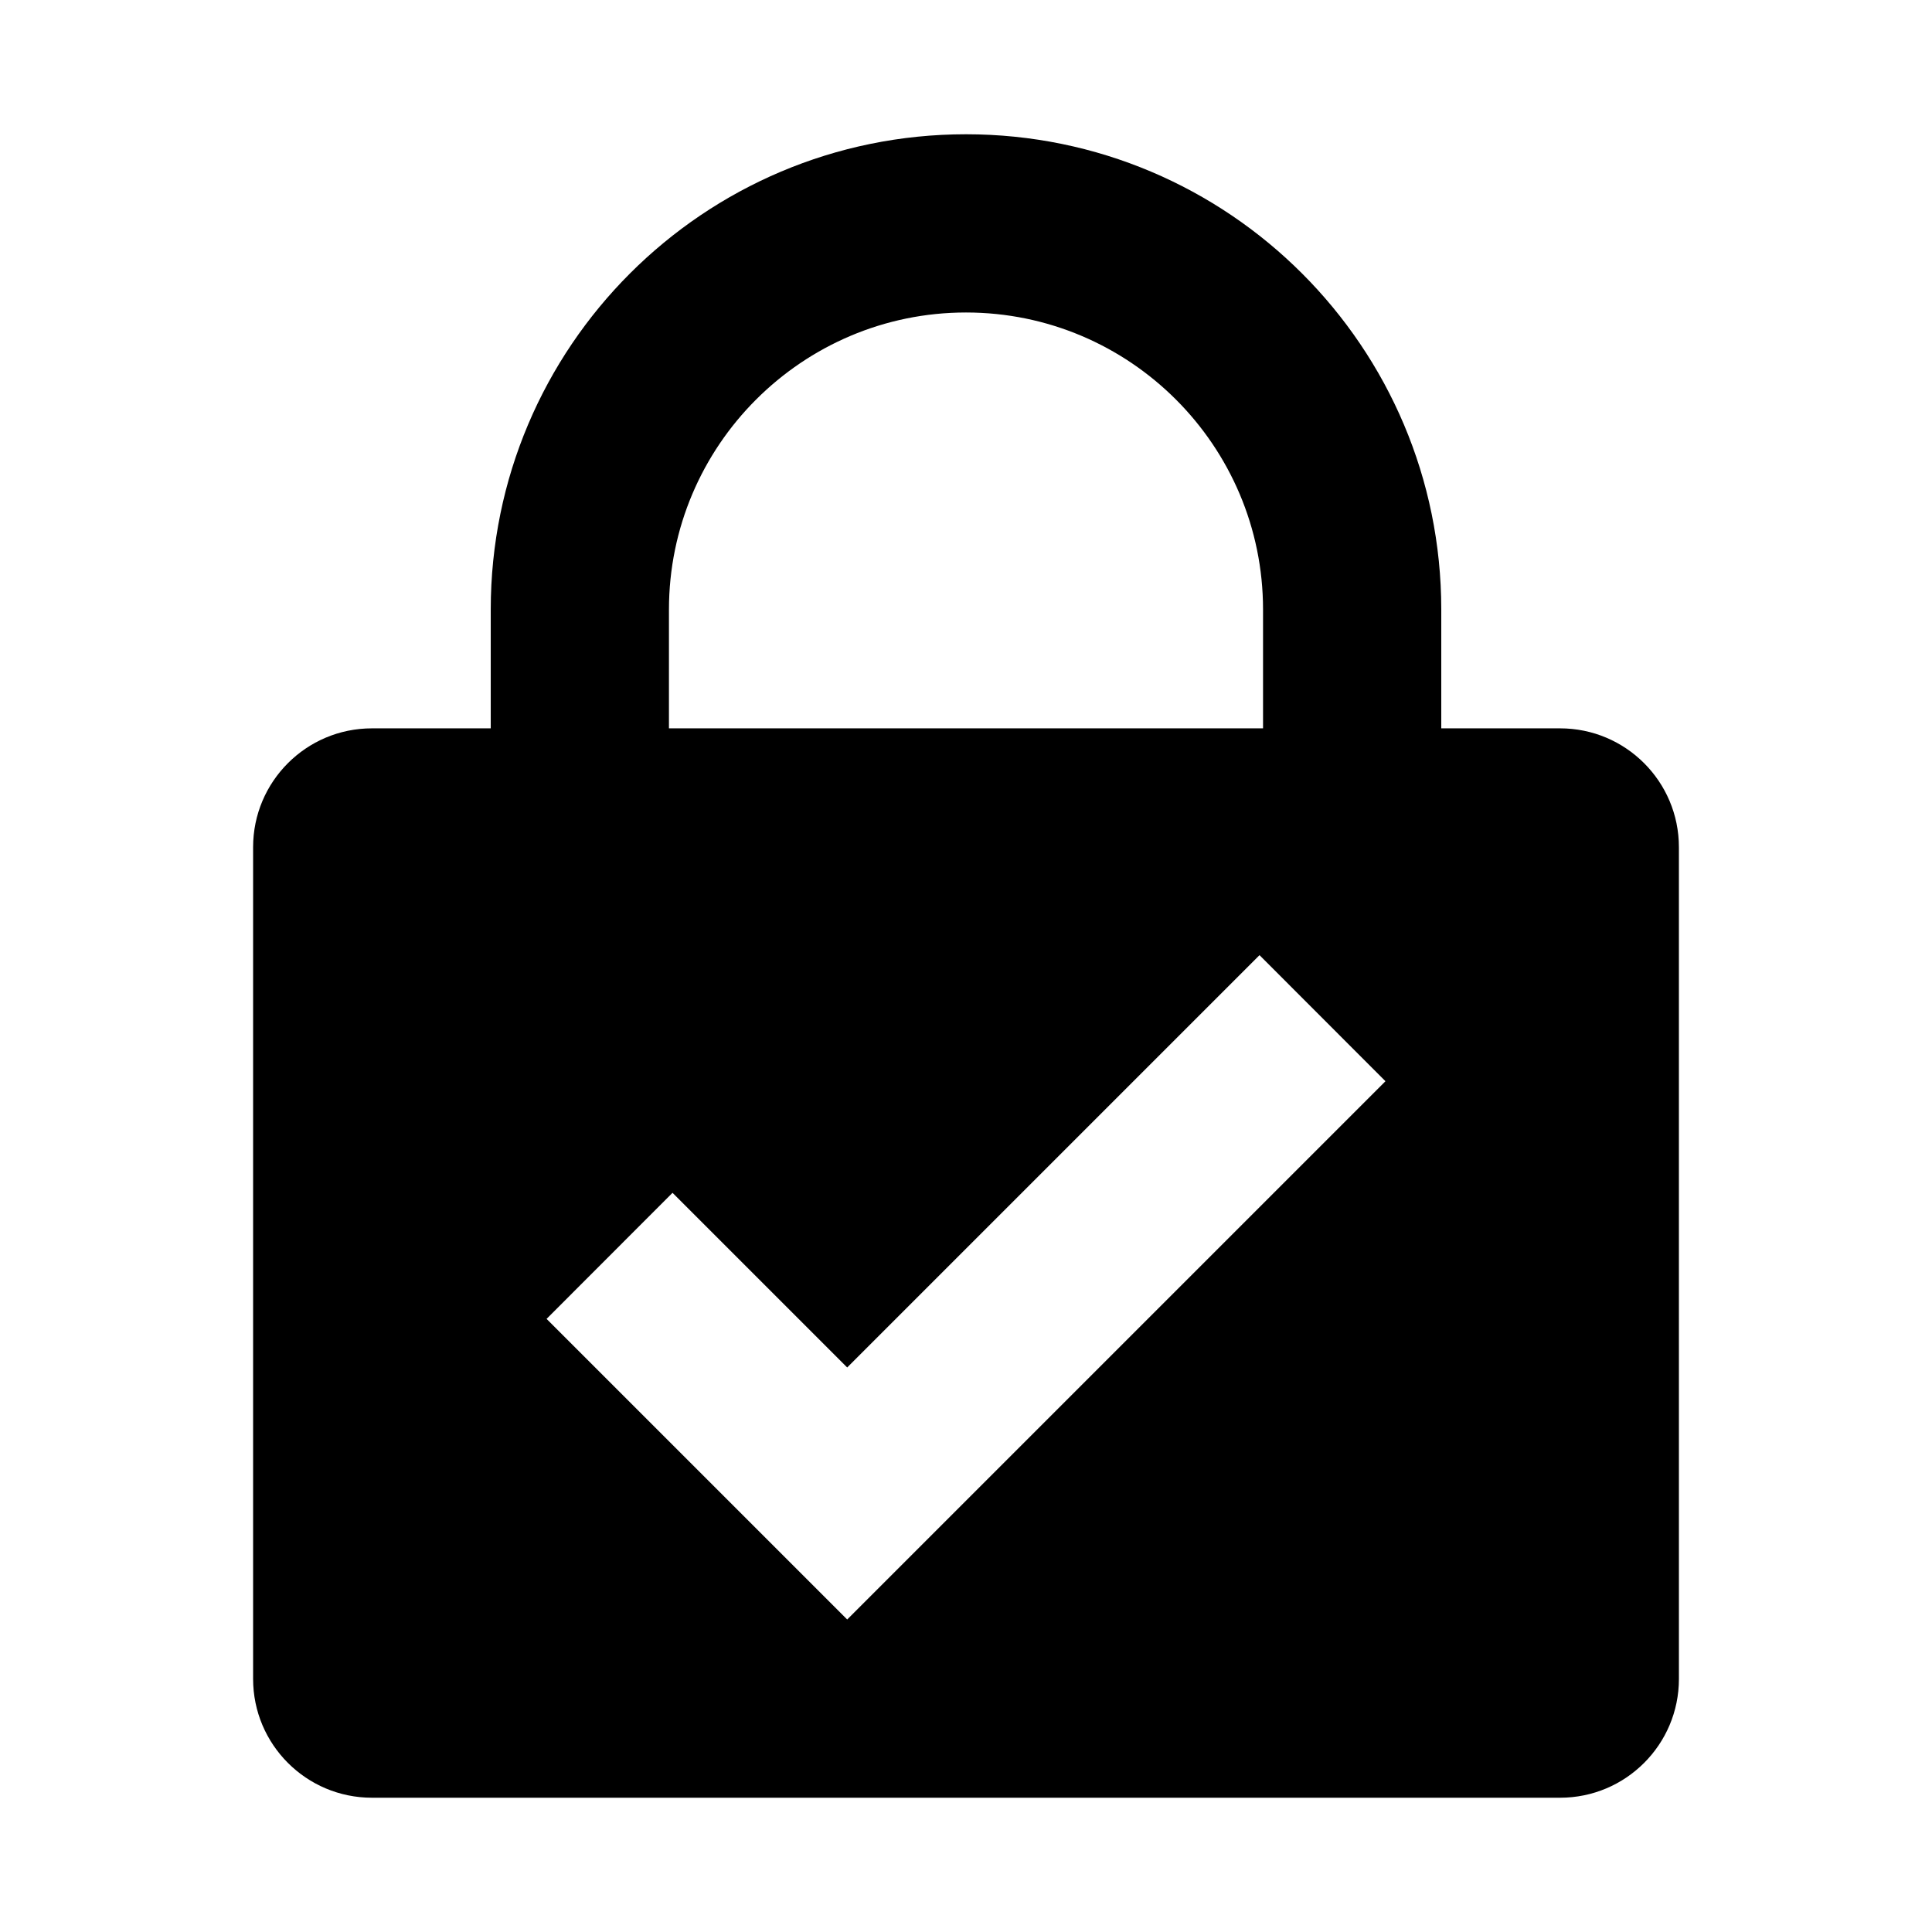 <?xml version="1.0" encoding="UTF-8"?>
<!-- Uploaded to: ICON Repo, www.svgrepo.com, Generator: ICON Repo Mixer Tools -->
<svg fill="#000000" width="800px" height="800px" version="1.1" viewBox="144 144 512 512" xmlns="http://www.w3.org/2000/svg">
 <path d="m557.44 337.02h-31.488v-31.488c0-69.559-56.395-125.95-125.95-125.95-69.555 0-125.95 56.395-125.95 125.95v31.488h-31.488c-17.383 0-31.488 14.105-31.488 31.488v220.42c0 17.383 14.105 31.488 31.488 31.488h314.88c17.383 0 31.488-14.105 31.488-31.488l-0.004-220.42c0-17.383-14.105-31.488-31.488-31.488zm-236.16-31.488c0-43.422 35.328-78.719 78.719-78.719 43.422 0 78.719 35.297 78.719 78.719v31.488h-157.44zm47.234 267.65-79.664-79.664 33.375-33.41 46.289 46.289 109.27-109.27 33.375 33.41z"/>
</svg>